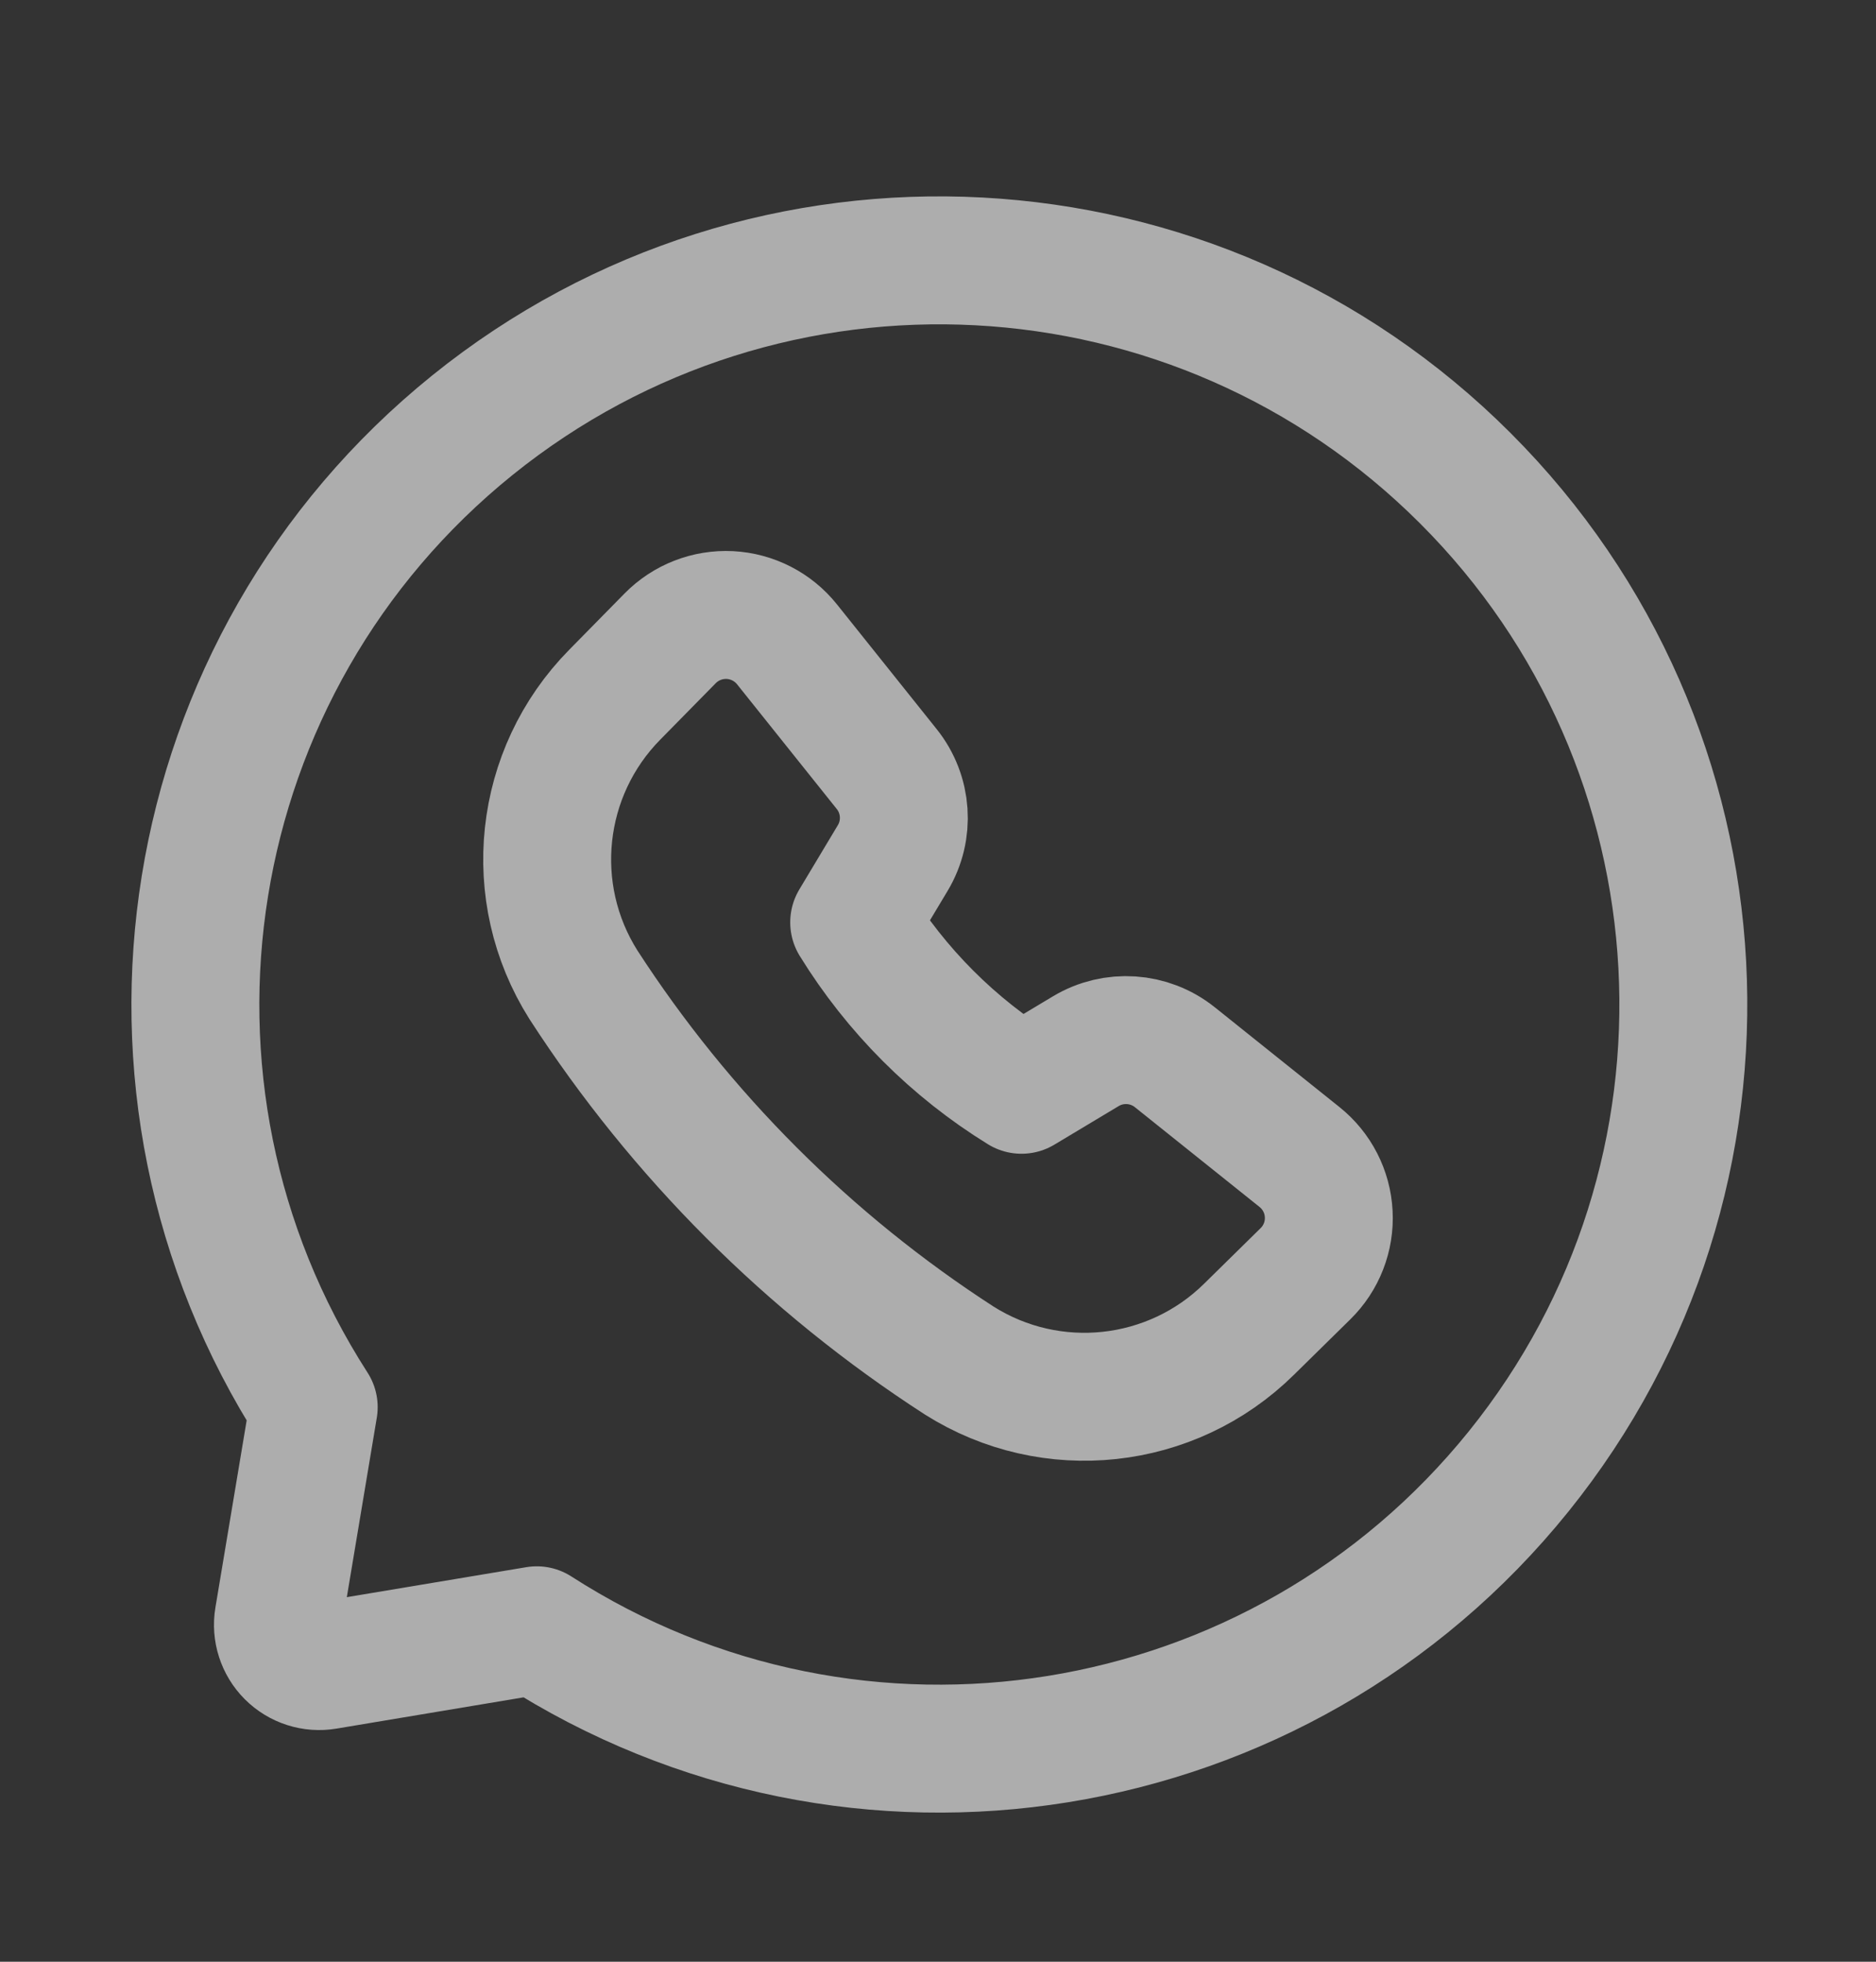 <svg xmlns="http://www.w3.org/2000/svg" width="22" height="23" viewBox="0 0 22 23" fill="none"><rect x="0" y="0" width="22" height="23" fill="#333333" stroke="none"/><g opacity="0.6"><path fill-rule="evenodd" clip-rule="evenodd" d="M10.017 10.814C10.509 11.612 11.181 12.285 11.979 12.777L12.733 12.325C13.061 12.128 13.478 12.156 13.777 12.395L15.239 13.565C15.444 13.729 15.569 13.972 15.582 14.234C15.596 14.495 15.496 14.751 15.309 14.934L14.648 15.584C13.738 16.482 12.329 16.634 11.248 15.951C9.484 14.811 7.983 13.309 6.842 11.546C6.159 10.465 6.311 9.056 7.209 8.145L7.859 7.484C8.043 7.297 8.298 7.198 8.56 7.211C8.821 7.225 9.065 7.349 9.229 7.554L10.398 9.016C10.638 9.315 10.666 9.732 10.469 10.06L10.017 10.814Z" stroke="white" stroke-width="1.5" stroke-linecap="round" stroke-linejoin="round"></path><path fill-rule="evenodd" clip-rule="evenodd" d="M6.295 19.114L3.823 19.527C3.669 19.553 3.512 19.503 3.401 19.392C3.291 19.282 3.24 19.124 3.266 18.97L3.679 16.498C1.267 12.749 2.069 7.784 5.54 4.985C9.011 2.187 14.033 2.455 17.185 5.608C20.338 8.76 20.606 13.783 17.808 17.253C15.009 20.724 10.044 21.526 6.295 19.114Z" stroke="white" stroke-width="1.5" stroke-linecap="round" stroke-linejoin="round"></path></g></svg>